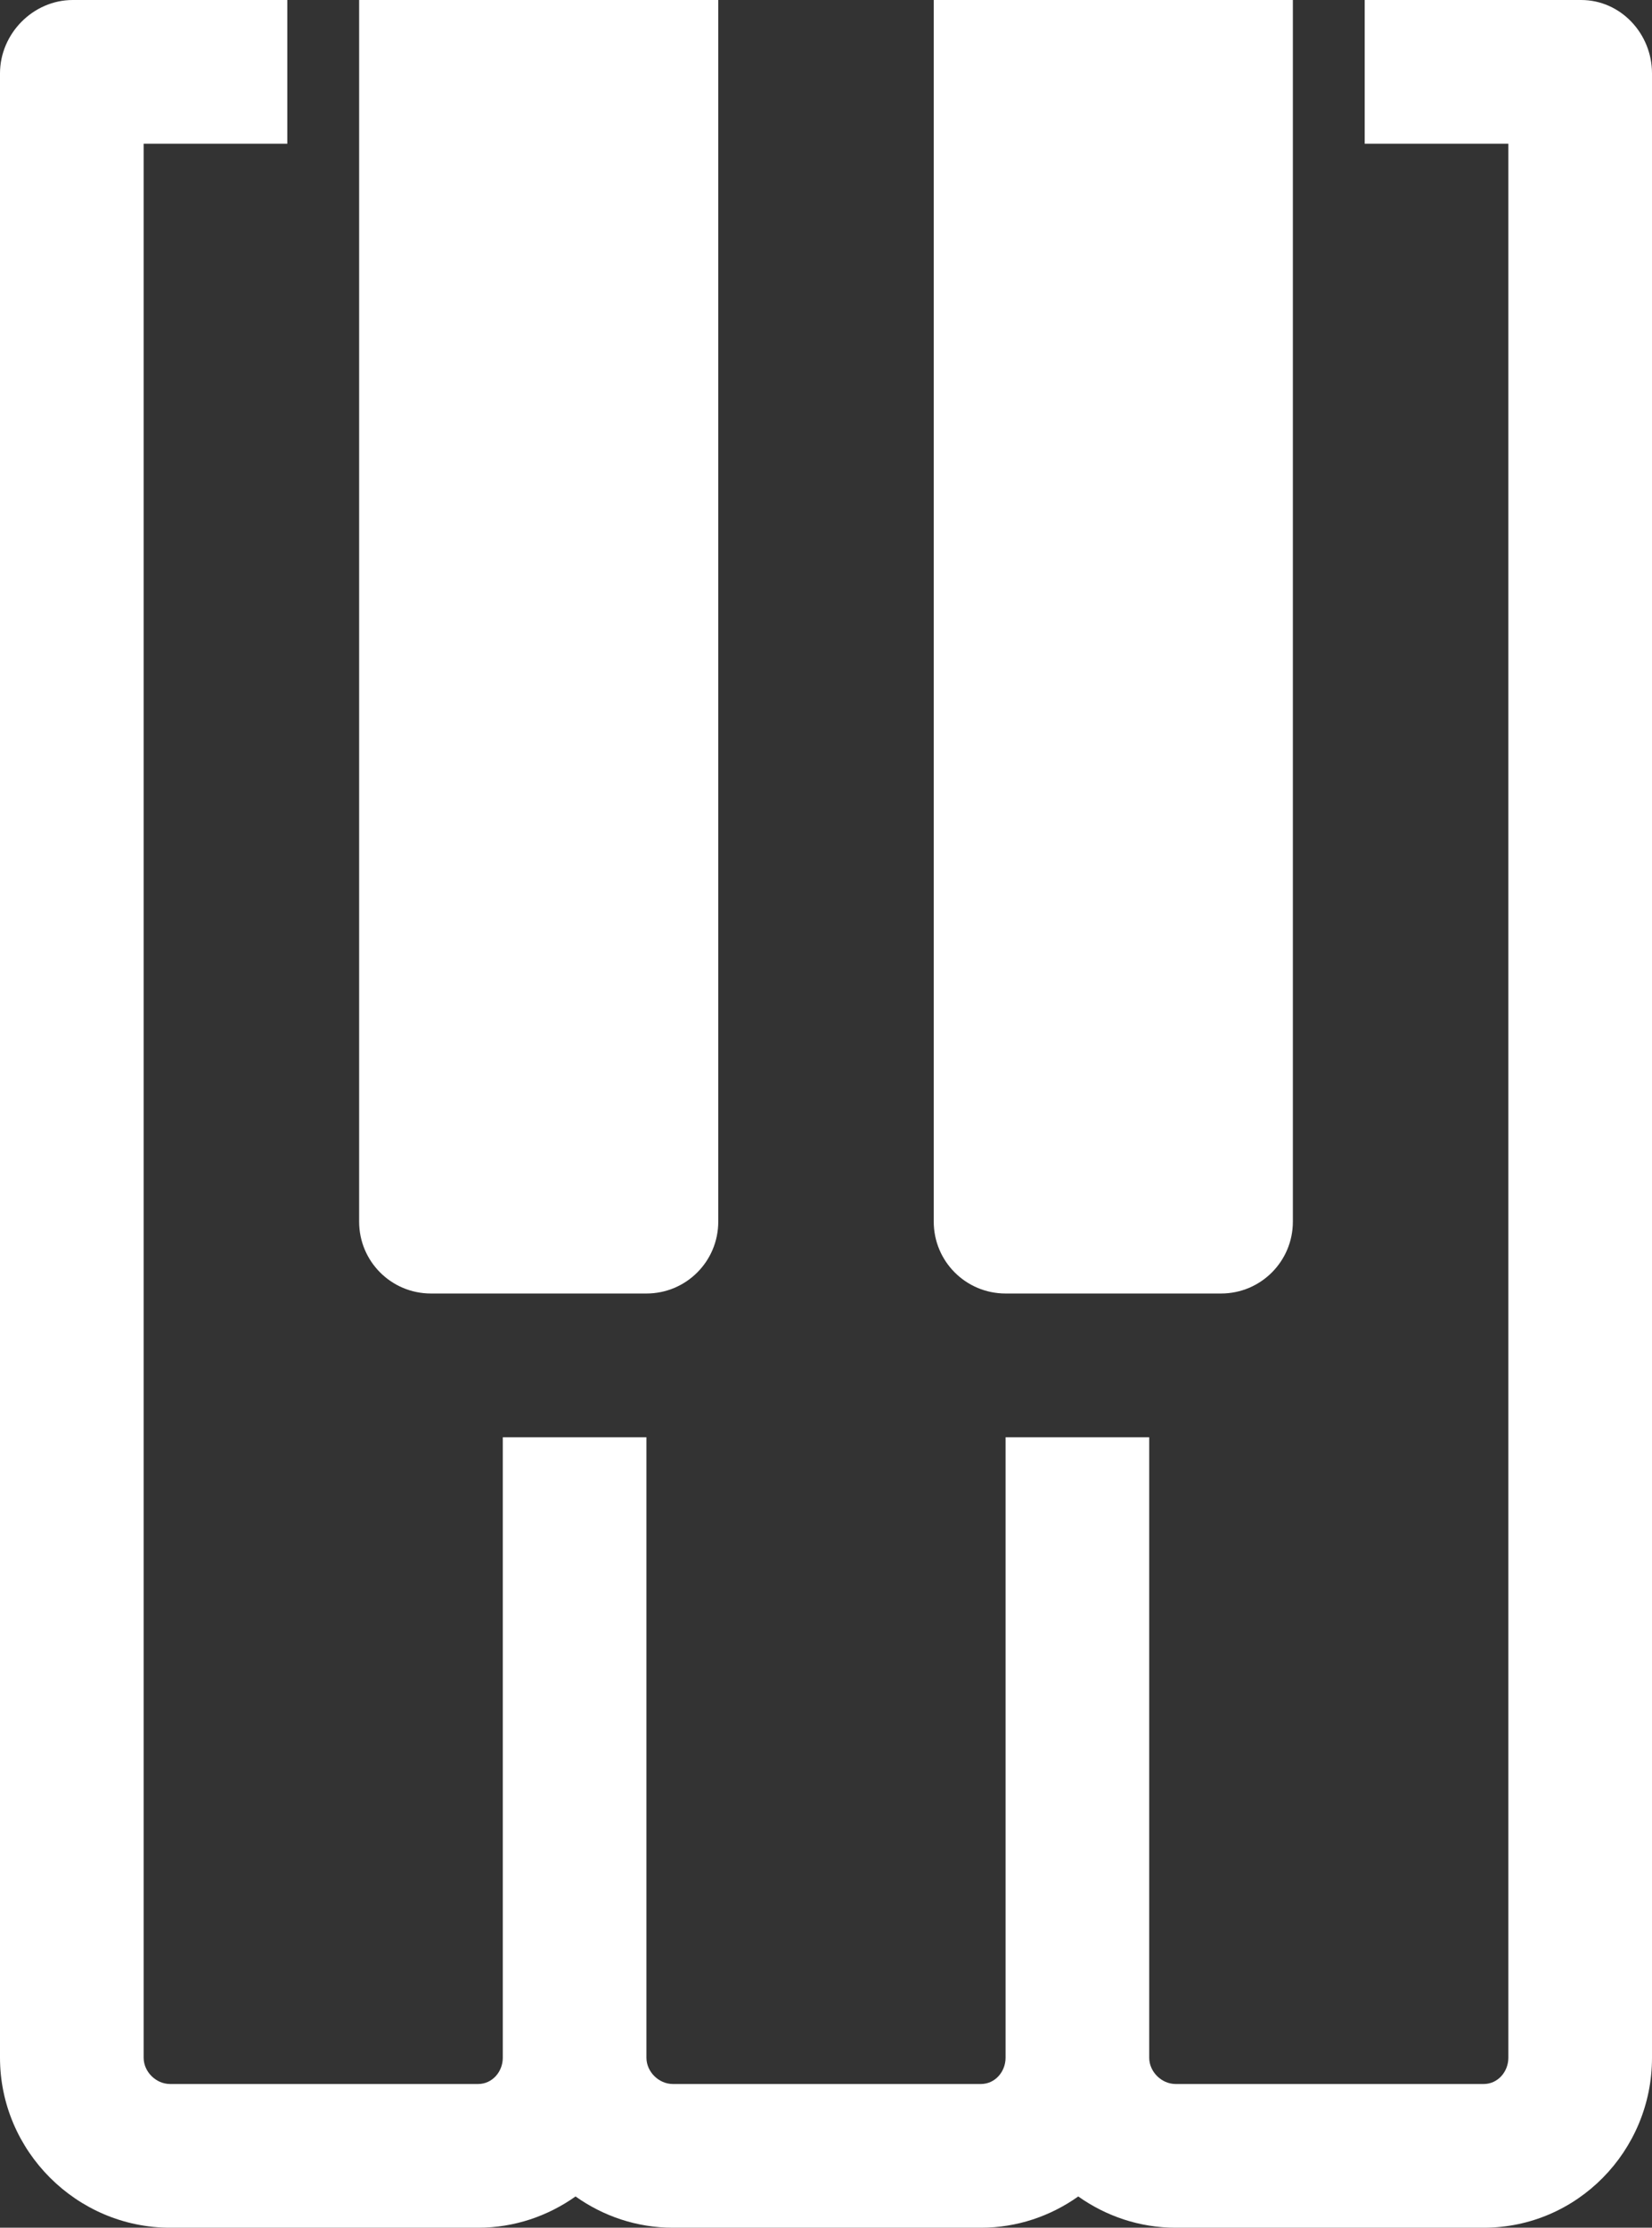 <!-- Generator: Adobe Illustrator 19.1.0, SVG Export Plug-In  -->
<svg version="1.1"
	 xmlns="http://www.w3.org/2000/svg" xmlns:xlink="http://www.w3.org/1999/xlink" xmlns:a="http://ns.adobe.com/AdobeSVGViewerExtensions/3.0/"
	 x="0px" y="0px" width="23px" height="31px" viewBox="0 0 23 31" style="enable-background:new 0 0 23 31;" xml:space="preserve">
<rect x="0" y="0" width="23" height="31" fill="#333333" stroke="none"/>
<style type="text/css">
	.st0{fill:#FFFFFF;}
</style>
<defs>
</defs>
<path class="st0" d="M22.013,0H19v2h2v26.635C21,28.83,20.853,29,20.658,29h-4.291C16.172,29,16,28.83,16,28.635V20h-2v8.635
	C14,28.83,13.853,29,13.658,29H9.367C9.172,29,9,28.83,9,28.635V20H7v8.635C7,28.83,6.853,29,6.658,29H2.367
	C2.172,29,2,28.83,2,28.635V2h2V0H1.013C0.46,0,0,0.469,0,1.021v27.613C0,29.934,1.069,31,2.367,31h4.291
	c0.505,0,0.971-0.163,1.355-0.435C8.396,30.837,8.862,31,9.367,31h4.291c0.505,0,0.971-0.163,1.354-0.435
	C15.396,30.837,15.862,31,16.367,31h4.291C21.956,31,23,29.934,23,28.635V1.021C23,0.469,22.565,0,22.013,0z"/>
<path class="st0" d="M9,18c0.553,0,1-0.447,1-1V0H5v17c0,0.553,0.447,1,1,1H9z"/>
<path class="st0" d="M17,18c0.553,0,1-0.447,1-1V0h-5v17c0,0.553,0.447,1,1,1H17z"/>
</svg>
